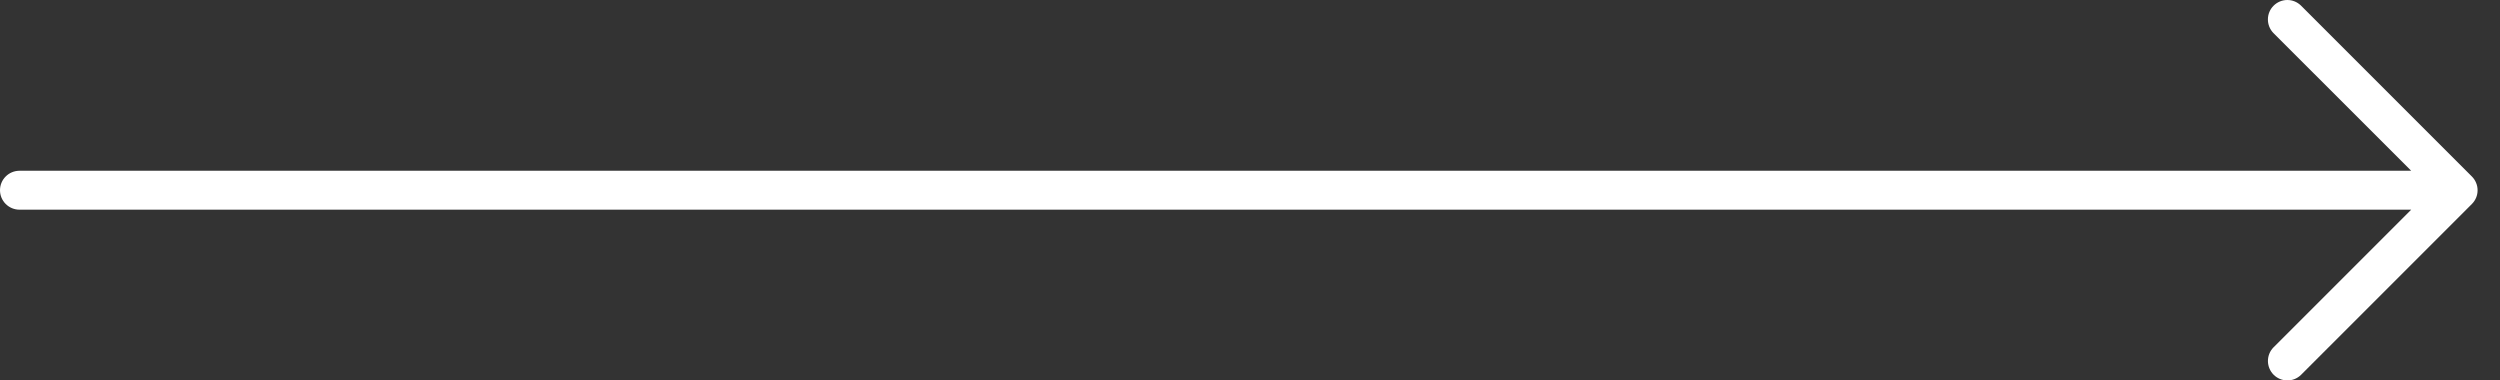 <svg width="92" height="14" viewBox="0 0 92 14" fill="none" xmlns="http://www.w3.org/2000/svg">
<rect x="0" y="0" width="92" height="14" fill="#333333" stroke="none"/>
<path d="M0 7C0 7.19 0.075 7.372 0.21 7.506C0.344 7.64 0.526 7.716 0.716 7.716L88.732 7.716L83.661 12.787C83.53 12.922 83.458 13.103 83.46 13.291C83.462 13.478 83.537 13.658 83.669 13.79C83.802 13.923 83.982 13.998 84.169 14C84.357 14.002 84.538 13.93 84.673 13.799L90.967 7.505C91.033 7.439 91.085 7.361 91.121 7.275C91.157 7.189 91.175 7.096 91.175 7.003V7C91.175 6.907 91.157 6.814 91.12 6.727C91.084 6.64 91.031 6.561 90.965 6.495L84.671 0.201C84.536 0.071 84.356 -0.002 84.168 2.70531e-05C83.98 0.002 83.801 0.077 83.668 0.21C83.535 0.342 83.46 0.522 83.459 0.709C83.457 0.897 83.529 1.078 83.659 1.213L88.732 6.284H0.716C0.526 6.284 0.344 6.36 0.21 6.494C0.075 6.628 0 6.81 0 7Z" fill="white"/>
</svg>
